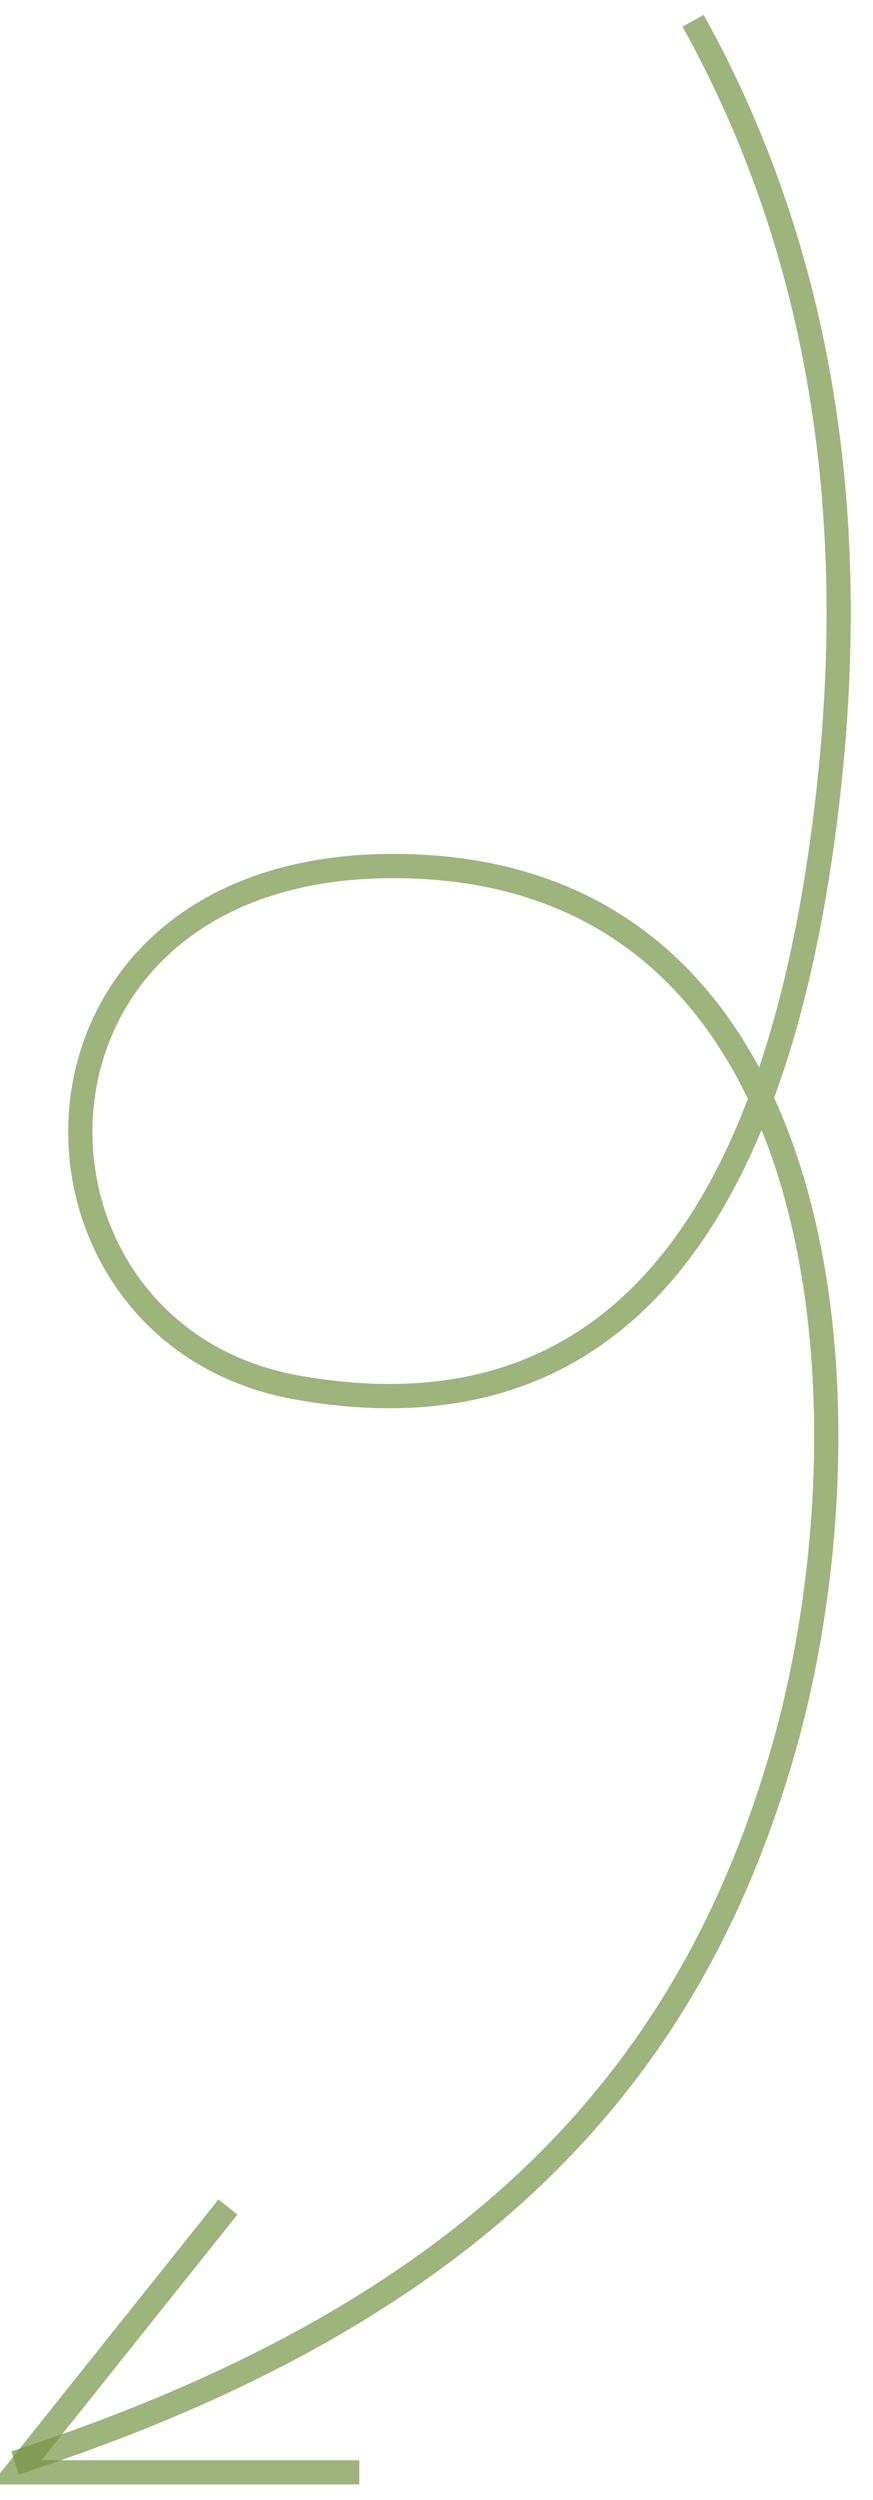 <?xml version="1.0" encoding="UTF-8"?>
<svg width="36px" height="103px" viewBox="0 0 36 103" version="1.1" xmlns="http://www.w3.org/2000/svg" xmlns:xlink="http://www.w3.org/1999/xlink">
    <!-- Generator: Sketch 51.3 (57544) - http://www.bohemiancoding.com/sketch -->
    <title>arrow</title>
    <desc>Created with Sketch.</desc>
    <defs></defs>
    <g id="Emotional-Illness" stroke="none" stroke-width="1" fill="none" fill-rule="evenodd" stroke-opacity="0.7">
        <g id="emotional-illness-details" transform="translate(-1354, -1807)" stroke="#779345">
            <g id="part-2" transform="translate(80, 1295)">
                <g id="arrow" transform="translate(1292.393, 563.234) rotate(-18) translate(-1292.393, -563.234) translate(1258.893, 509.734)">
                    <path d="M26.709,2.795 C21.174,11.648 18.763,22.127 19.475,34.234 C20.542,52.393 27.177,61.483 40.064,59.887 C52.951,58.291 53.752,38.203 36.093,38.191 C18.434,38.179 16.205,60.409 19.251,73.681 C22.298,86.953 30.276,97.413 49.368,104.741" id="Path-2" transform="translate(33.837, 53.768) scale(-1, 1) rotate(-21) translate(-33.837, -53.768) "></path>
                    <polyline id="Path-3" points="12.679 88.476 1 96.175 14.453 100.546"></polyline>
                </g>
            </g>
        </g>
    </g>
</svg>